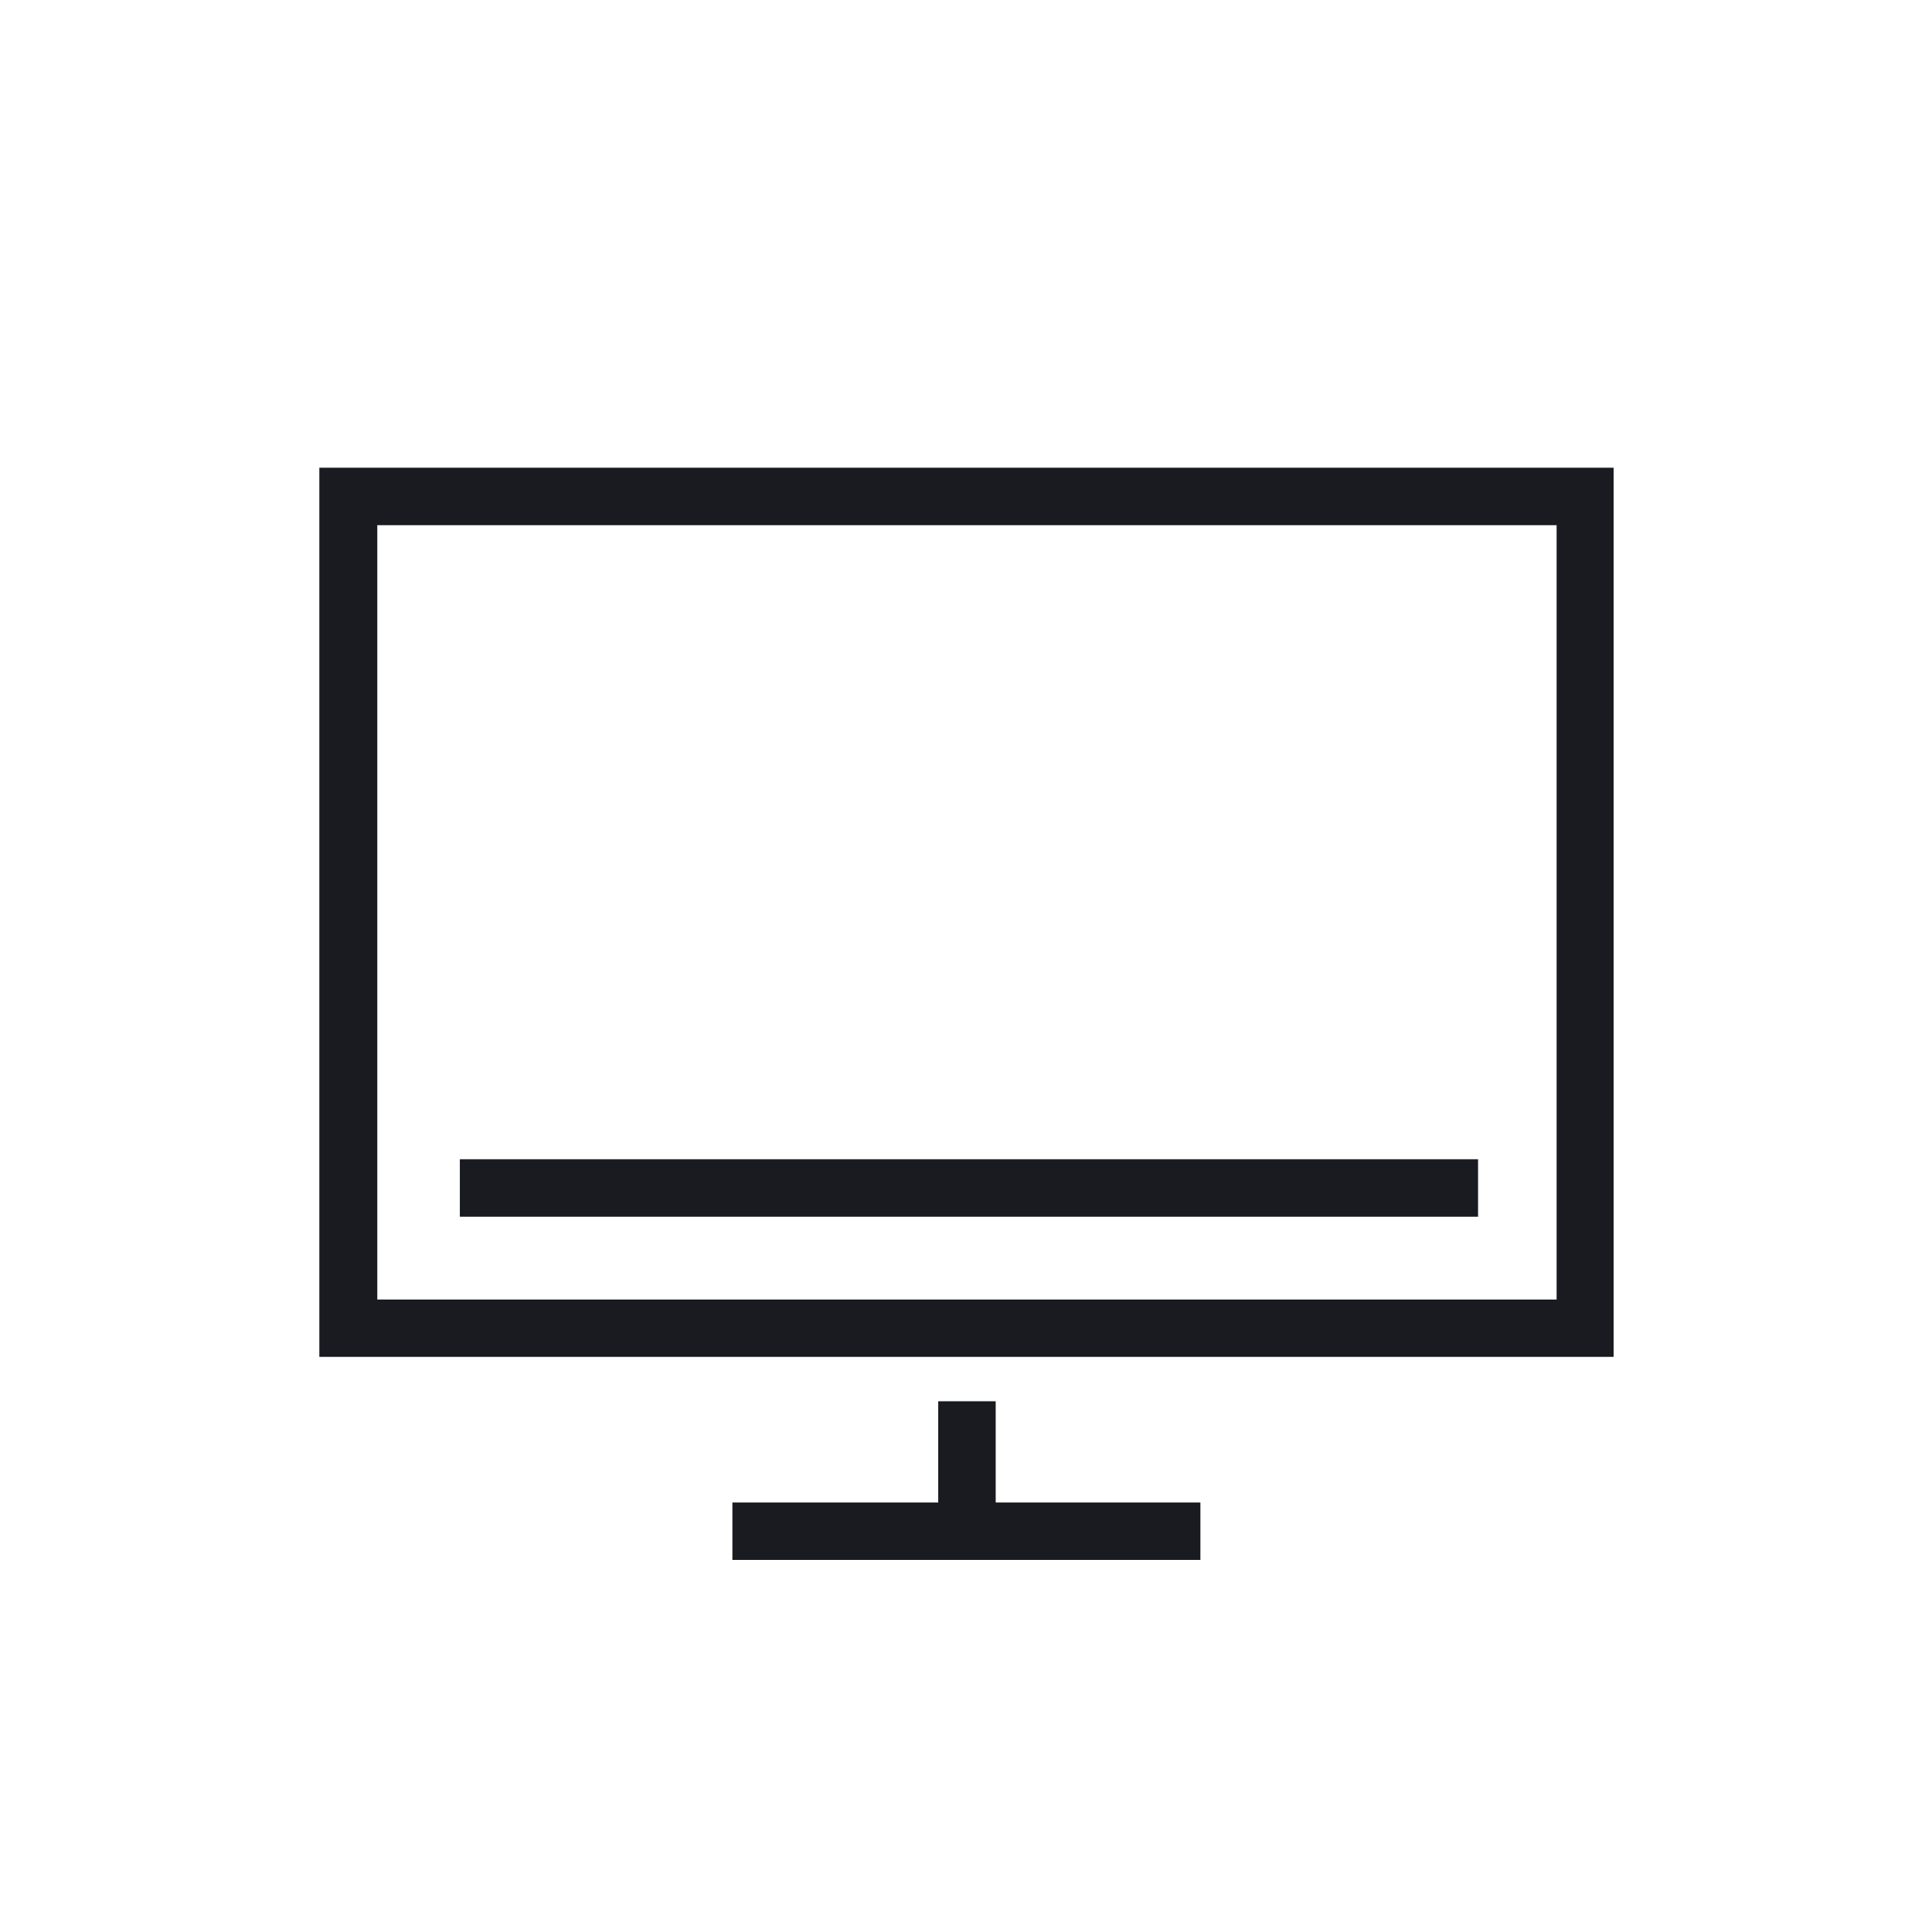 <svg xmlns="http://www.w3.org/2000/svg" viewBox="0 0 121 120.91"><defs><style>.cls-1{fill:#191b21;}</style></defs><title>Artboard 77 copy 30</title><g id="Ikoner"><path class="cls-1" d="M20,29.3V85h81.06V29.3ZM97.49,81.41H23.63V32.9H97.49Z"/><polygon class="cls-1" points="62.36 87.78 58.76 87.78 58.76 94.12 45.87 94.12 45.87 97.72 75.18 97.72 75.18 94.12 62.36 94.12 62.36 87.78"/><rect class="cls-1" x="28.8" y="72.62" width="63.77" height="3.6"/></g></svg>